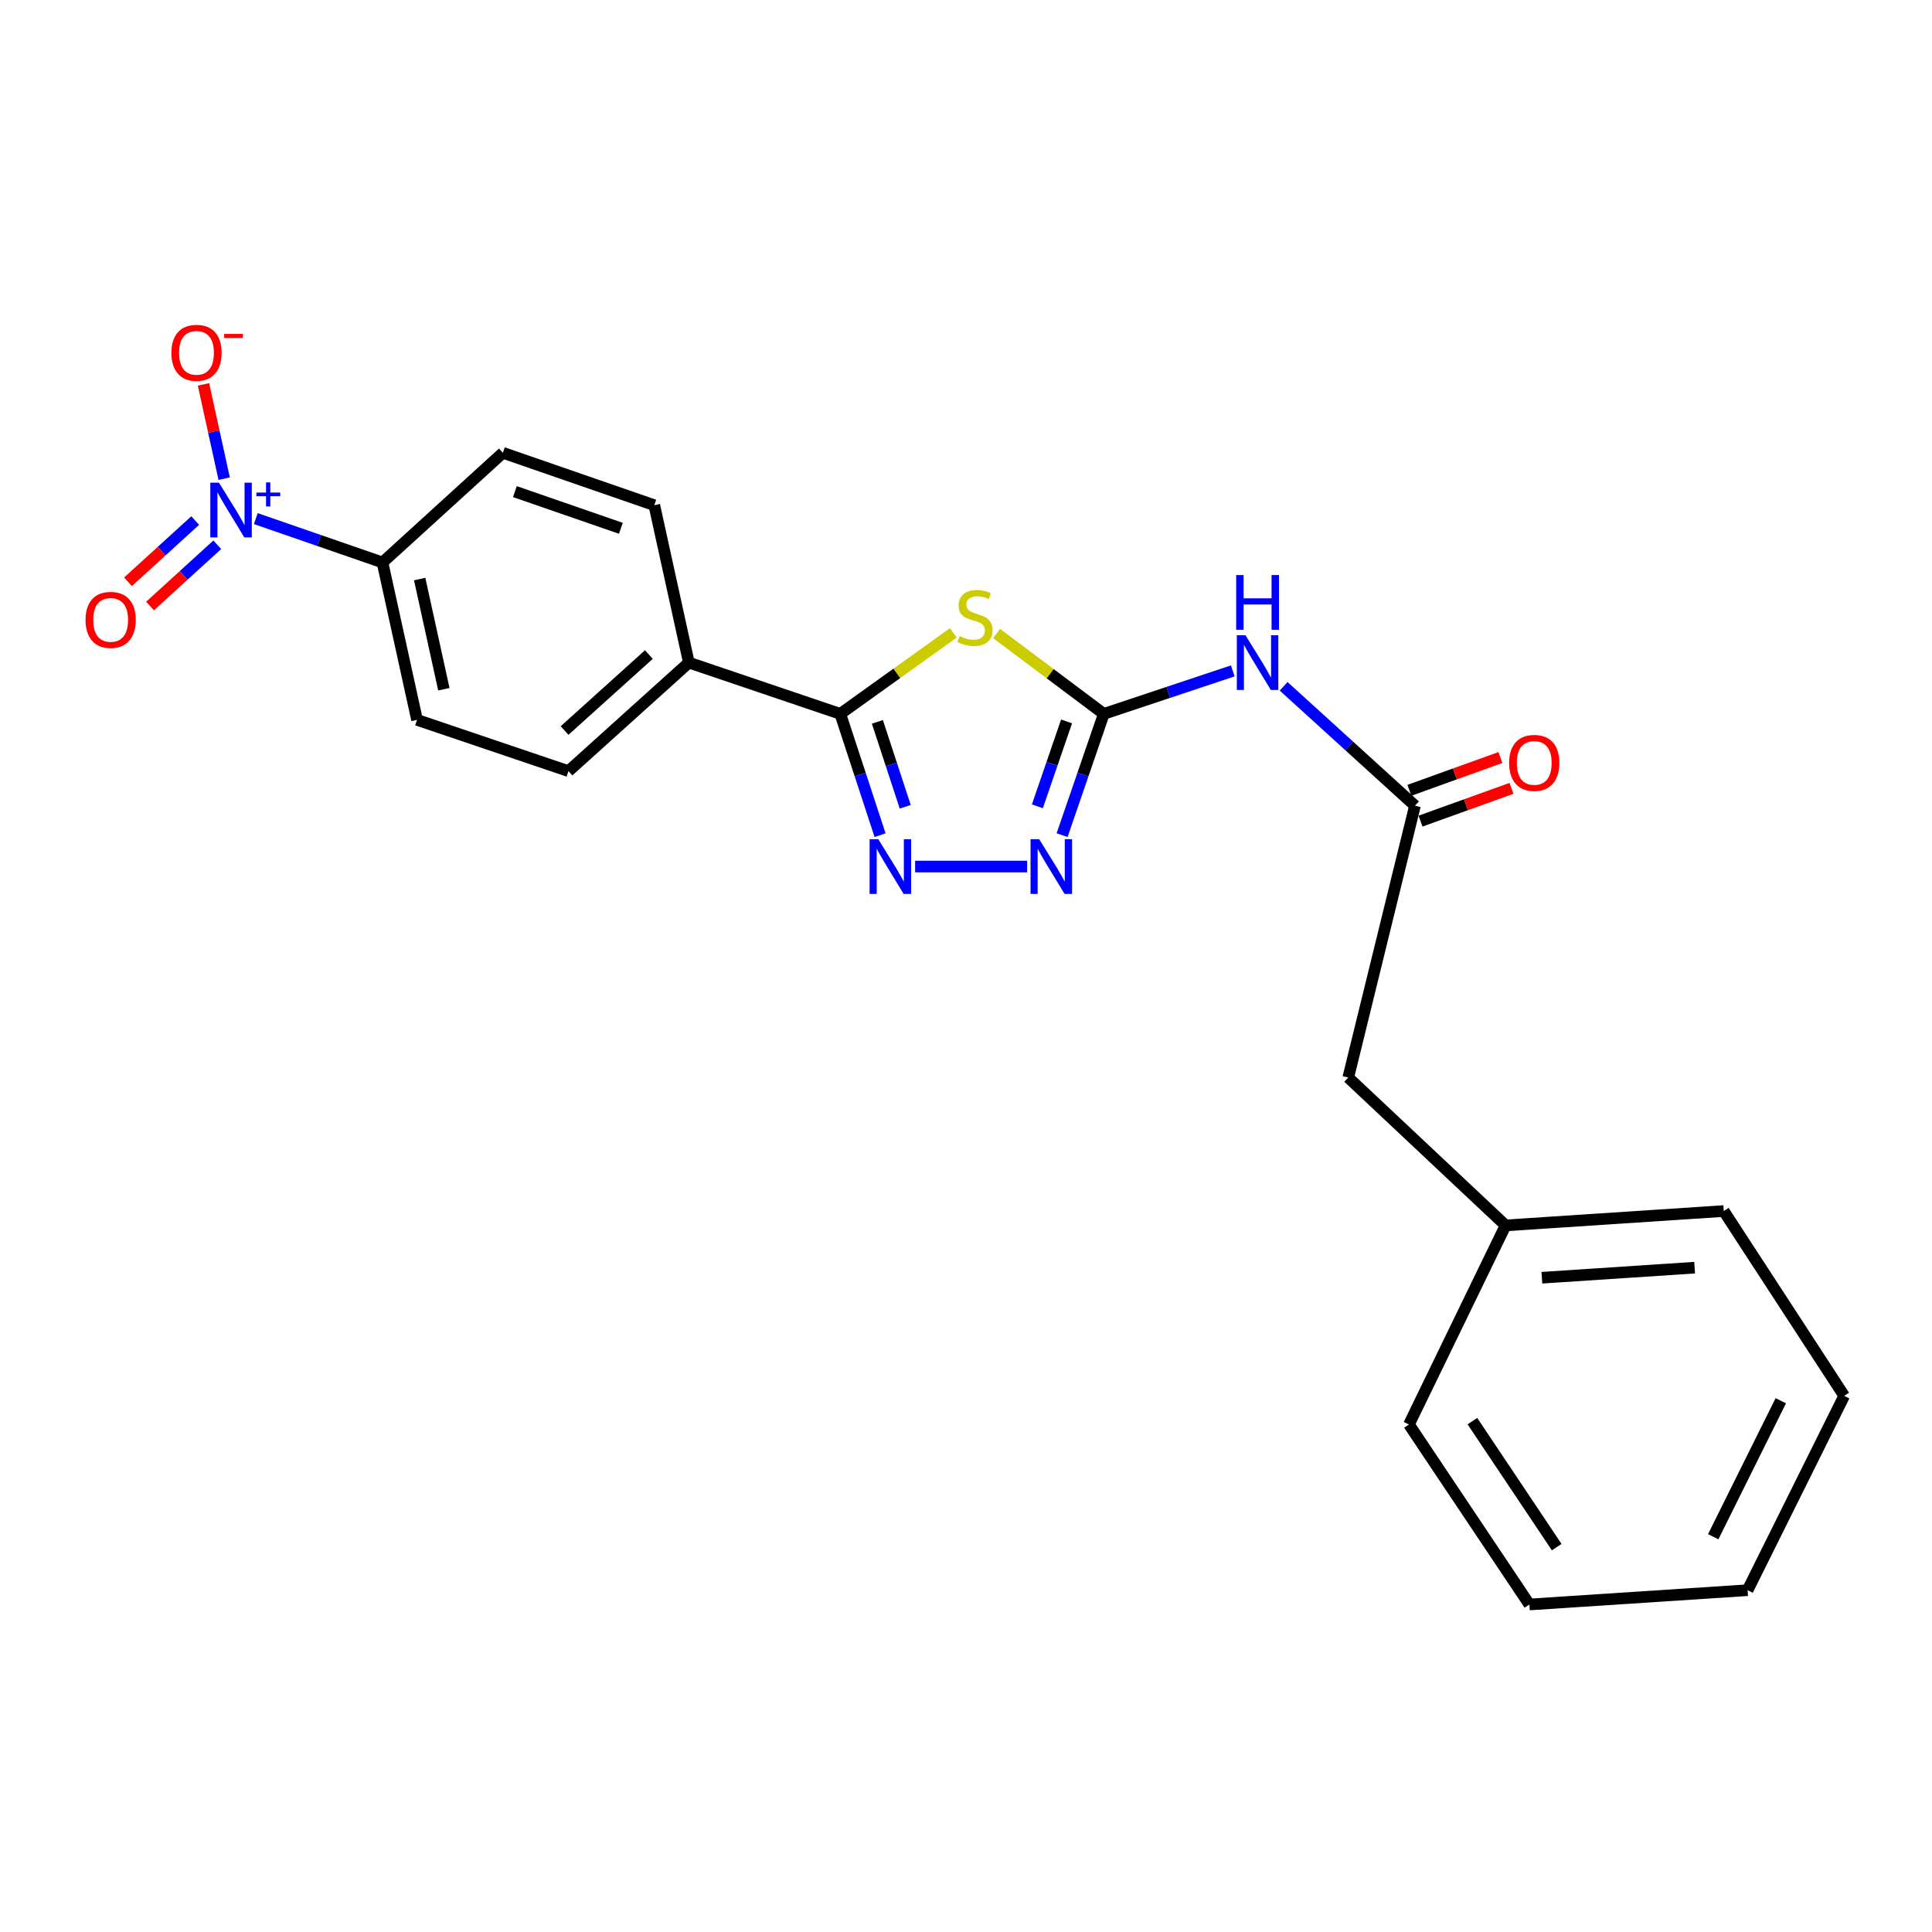 <?xml version='1.0' encoding='iso-8859-1'?>
<svg version='1.1' baseProfile='full'
              xmlns='http://www.w3.org/2000/svg'
                      xmlns:rdkit='http://www.rdkit.org/xml'
                      xmlns:xlink='http://www.w3.org/1999/xlink'
                  xml:space='preserve'
width='1000px' height='1000px' viewBox='0 0 1000 1000'>
<!-- END OF HEADER -->
<rect style='opacity:1.0;fill:#FFFFFF;stroke:none' width='1000' height='1000' x='0' y='0'> </rect>
<path class='bond-0' d='M 515.828,327.897 L 543.576,348.701' style='fill:none;fill-rule:evenodd;stroke:#CCCC00;stroke-width:6px;stroke-linecap:butt;stroke-linejoin:miter;stroke-opacity:1' />
<path class='bond-0' d='M 543.576,348.701 L 571.325,369.505' style='fill:none;fill-rule:evenodd;stroke:#000000;stroke-width:6px;stroke-linecap:butt;stroke-linejoin:miter;stroke-opacity:1' />
<path class='bond-1' d='M 493.44,327.572 L 464.187,348.539' style='fill:none;fill-rule:evenodd;stroke:#CCCC00;stroke-width:6px;stroke-linecap:butt;stroke-linejoin:miter;stroke-opacity:1' />
<path class='bond-1' d='M 464.187,348.539 L 434.934,369.505' style='fill:none;fill-rule:evenodd;stroke:#000000;stroke-width:6px;stroke-linecap:butt;stroke-linejoin:miter;stroke-opacity:1' />
<path class='bond-4' d='M 571.325,369.505 L 560.531,400.89' style='fill:none;fill-rule:evenodd;stroke:#000000;stroke-width:6px;stroke-linecap:butt;stroke-linejoin:miter;stroke-opacity:1' />
<path class='bond-4' d='M 560.531,400.89 L 549.738,432.274' style='fill:none;fill-rule:evenodd;stroke:#0000FF;stroke-width:6px;stroke-linecap:butt;stroke-linejoin:miter;stroke-opacity:1' />
<path class='bond-4' d='M 552.054,373.407 L 544.498,395.376' style='fill:none;fill-rule:evenodd;stroke:#000000;stroke-width:6px;stroke-linecap:butt;stroke-linejoin:miter;stroke-opacity:1' />
<path class='bond-4' d='M 544.498,395.376 L 536.943,417.345' style='fill:none;fill-rule:evenodd;stroke:#0000FF;stroke-width:6px;stroke-linecap:butt;stroke-linejoin:miter;stroke-opacity:1' />
<path class='bond-5' d='M 571.325,369.505 L 604.702,358.374' style='fill:none;fill-rule:evenodd;stroke:#000000;stroke-width:6px;stroke-linecap:butt;stroke-linejoin:miter;stroke-opacity:1' />
<path class='bond-5' d='M 604.702,358.374 L 638.079,347.243' style='fill:none;fill-rule:evenodd;stroke:#0000FF;stroke-width:6px;stroke-linecap:butt;stroke-linejoin:miter;stroke-opacity:1' />
<path class='bond-2' d='M 434.934,369.505 L 445.228,400.895' style='fill:none;fill-rule:evenodd;stroke:#000000;stroke-width:6px;stroke-linecap:butt;stroke-linejoin:miter;stroke-opacity:1' />
<path class='bond-2' d='M 445.228,400.895 L 455.521,432.284' style='fill:none;fill-rule:evenodd;stroke:#0000FF;stroke-width:6px;stroke-linecap:butt;stroke-linejoin:miter;stroke-opacity:1' />
<path class='bond-2' d='M 454.133,373.639 L 461.338,395.612' style='fill:none;fill-rule:evenodd;stroke:#000000;stroke-width:6px;stroke-linecap:butt;stroke-linejoin:miter;stroke-opacity:1' />
<path class='bond-2' d='M 461.338,395.612 L 468.544,417.584' style='fill:none;fill-rule:evenodd;stroke:#0000FF;stroke-width:6px;stroke-linecap:butt;stroke-linejoin:miter;stroke-opacity:1' />
<path class='bond-8' d='M 434.934,369.505 L 356.557,342.962' style='fill:none;fill-rule:evenodd;stroke:#000000;stroke-width:6px;stroke-linecap:butt;stroke-linejoin:miter;stroke-opacity:1' />
<path class='bond-23' d='M 473.669,448.523 L 531.648,448.523' style='fill:none;fill-rule:evenodd;stroke:#0000FF;stroke-width:6px;stroke-linecap:butt;stroke-linejoin:miter;stroke-opacity:1' />
<path class='bond-3' d='M 132.411,268.436 L 165.193,279.782' style='fill:none;fill-rule:evenodd;stroke:#0000FF;stroke-width:6px;stroke-linecap:butt;stroke-linejoin:miter;stroke-opacity:1' />
<path class='bond-3' d='M 165.193,279.782 L 197.975,291.128' style='fill:none;fill-rule:evenodd;stroke:#000000;stroke-width:6px;stroke-linecap:butt;stroke-linejoin:miter;stroke-opacity:1' />
<path class='bond-9' d='M 116.031,247.756 L 110.674,223.36' style='fill:none;fill-rule:evenodd;stroke:#0000FF;stroke-width:6px;stroke-linecap:butt;stroke-linejoin:miter;stroke-opacity:1' />
<path class='bond-9' d='M 110.674,223.36 L 105.318,198.963' style='fill:none;fill-rule:evenodd;stroke:#FF0000;stroke-width:6px;stroke-linecap:butt;stroke-linejoin:miter;stroke-opacity:1' />
<path class='bond-10' d='M 101.042,269.436 L 83.639,285.287' style='fill:none;fill-rule:evenodd;stroke:#0000FF;stroke-width:6px;stroke-linecap:butt;stroke-linejoin:miter;stroke-opacity:1' />
<path class='bond-10' d='M 83.639,285.287 L 66.236,301.138' style='fill:none;fill-rule:evenodd;stroke:#FF0000;stroke-width:6px;stroke-linecap:butt;stroke-linejoin:miter;stroke-opacity:1' />
<path class='bond-10' d='M 112.459,281.97 L 95.055,297.821' style='fill:none;fill-rule:evenodd;stroke:#0000FF;stroke-width:6px;stroke-linecap:butt;stroke-linejoin:miter;stroke-opacity:1' />
<path class='bond-10' d='M 95.055,297.821 L 77.652,313.673' style='fill:none;fill-rule:evenodd;stroke:#FF0000;stroke-width:6px;stroke-linecap:butt;stroke-linejoin:miter;stroke-opacity:1' />
<path class='bond-6' d='M 664.41,355.23 L 698.397,386.133' style='fill:none;fill-rule:evenodd;stroke:#0000FF;stroke-width:6px;stroke-linecap:butt;stroke-linejoin:miter;stroke-opacity:1' />
<path class='bond-6' d='M 698.397,386.133 L 732.384,417.035' style='fill:none;fill-rule:evenodd;stroke:#000000;stroke-width:6px;stroke-linecap:butt;stroke-linejoin:miter;stroke-opacity:1' />
<path class='bond-11' d='M 735.257,425.01 L 758.803,416.528' style='fill:none;fill-rule:evenodd;stroke:#000000;stroke-width:6px;stroke-linecap:butt;stroke-linejoin:miter;stroke-opacity:1' />
<path class='bond-11' d='M 758.803,416.528 L 782.35,408.046' style='fill:none;fill-rule:evenodd;stroke:#FF0000;stroke-width:6px;stroke-linecap:butt;stroke-linejoin:miter;stroke-opacity:1' />
<path class='bond-11' d='M 729.511,409.059 L 753.057,400.577' style='fill:none;fill-rule:evenodd;stroke:#000000;stroke-width:6px;stroke-linecap:butt;stroke-linejoin:miter;stroke-opacity:1' />
<path class='bond-11' d='M 753.057,400.577 L 776.604,392.095' style='fill:none;fill-rule:evenodd;stroke:#FF0000;stroke-width:6px;stroke-linecap:butt;stroke-linejoin:miter;stroke-opacity:1' />
<path class='bond-16' d='M 732.384,417.035 L 697.853,557.739' style='fill:none;fill-rule:evenodd;stroke:#000000;stroke-width:6px;stroke-linecap:butt;stroke-linejoin:miter;stroke-opacity:1' />
<path class='bond-7' d='M 197.975,291.128 L 215.862,372.604' style='fill:none;fill-rule:evenodd;stroke:#000000;stroke-width:6px;stroke-linecap:butt;stroke-linejoin:miter;stroke-opacity:1' />
<path class='bond-7' d='M 217.218,299.714 L 229.739,356.747' style='fill:none;fill-rule:evenodd;stroke:#000000;stroke-width:6px;stroke-linecap:butt;stroke-linejoin:miter;stroke-opacity:1' />
<path class='bond-24' d='M 197.975,291.128 L 260.293,234.368' style='fill:none;fill-rule:evenodd;stroke:#000000;stroke-width:6px;stroke-linecap:butt;stroke-linejoin:miter;stroke-opacity:1' />
<path class='bond-14' d='M 356.557,342.962 L 338.66,261.495' style='fill:none;fill-rule:evenodd;stroke:#000000;stroke-width:6px;stroke-linecap:butt;stroke-linejoin:miter;stroke-opacity:1' />
<path class='bond-15' d='M 356.557,342.962 L 294.23,399.138' style='fill:none;fill-rule:evenodd;stroke:#000000;stroke-width:6px;stroke-linecap:butt;stroke-linejoin:miter;stroke-opacity:1' />
<path class='bond-15' d='M 335.857,338.795 L 292.228,378.118' style='fill:none;fill-rule:evenodd;stroke:#000000;stroke-width:6px;stroke-linecap:butt;stroke-linejoin:miter;stroke-opacity:1' />
<path class='bond-12' d='M 260.293,234.368 L 338.66,261.495' style='fill:none;fill-rule:evenodd;stroke:#000000;stroke-width:6px;stroke-linecap:butt;stroke-linejoin:miter;stroke-opacity:1' />
<path class='bond-12' d='M 266.502,254.459 L 321.359,273.448' style='fill:none;fill-rule:evenodd;stroke:#000000;stroke-width:6px;stroke-linecap:butt;stroke-linejoin:miter;stroke-opacity:1' />
<path class='bond-13' d='M 215.862,372.604 L 294.23,399.138' style='fill:none;fill-rule:evenodd;stroke:#000000;stroke-width:6px;stroke-linecap:butt;stroke-linejoin:miter;stroke-opacity:1' />
<path class='bond-17' d='M 697.853,557.739 L 779.282,634.27' style='fill:none;fill-rule:evenodd;stroke:#000000;stroke-width:6px;stroke-linecap:butt;stroke-linejoin:miter;stroke-opacity:1' />
<path class='bond-18' d='M 779.282,634.27 L 892.218,626.829' style='fill:none;fill-rule:evenodd;stroke:#000000;stroke-width:6px;stroke-linecap:butt;stroke-linejoin:miter;stroke-opacity:1' />
<path class='bond-18' d='M 798.08,661.351 L 877.136,656.142' style='fill:none;fill-rule:evenodd;stroke:#000000;stroke-width:6px;stroke-linecap:butt;stroke-linejoin:miter;stroke-opacity:1' />
<path class='bond-19' d='M 779.282,634.27 L 729.275,737.307' style='fill:none;fill-rule:evenodd;stroke:#000000;stroke-width:6px;stroke-linecap:butt;stroke-linejoin:miter;stroke-opacity:1' />
<path class='bond-21' d='M 892.218,626.829 L 954.545,722.5' style='fill:none;fill-rule:evenodd;stroke:#000000;stroke-width:6px;stroke-linecap:butt;stroke-linejoin:miter;stroke-opacity:1' />
<path class='bond-20' d='M 729.275,737.307 L 791.612,830.482' style='fill:none;fill-rule:evenodd;stroke:#000000;stroke-width:6px;stroke-linecap:butt;stroke-linejoin:miter;stroke-opacity:1' />
<path class='bond-20' d='M 762.112,735.57 L 805.748,800.793' style='fill:none;fill-rule:evenodd;stroke:#000000;stroke-width:6px;stroke-linecap:butt;stroke-linejoin:miter;stroke-opacity:1' />
<path class='bond-22' d='M 791.612,830.482 L 904.558,823.079' style='fill:none;fill-rule:evenodd;stroke:#000000;stroke-width:6px;stroke-linecap:butt;stroke-linejoin:miter;stroke-opacity:1' />
<path class='bond-25' d='M 954.545,722.5 L 904.558,823.079' style='fill:none;fill-rule:evenodd;stroke:#000000;stroke-width:6px;stroke-linecap:butt;stroke-linejoin:miter;stroke-opacity:1' />
<path class='bond-25' d='M 921.743,725.01 L 886.751,795.415' style='fill:none;fill-rule:evenodd;stroke:#000000;stroke-width:6px;stroke-linecap:butt;stroke-linejoin:miter;stroke-opacity:1' />
<path  class='atom-0' d='M 496.665 329.247
Q 496.985 329.367, 498.305 329.927
Q 499.625 330.487, 501.065 330.847
Q 502.545 331.167, 503.985 331.167
Q 506.665 331.167, 508.225 329.887
Q 509.785 328.567, 509.785 326.287
Q 509.785 324.727, 508.985 323.767
Q 508.225 322.807, 507.025 322.287
Q 505.825 321.767, 503.825 321.167
Q 501.305 320.407, 499.785 319.687
Q 498.305 318.967, 497.225 317.447
Q 496.185 315.927, 496.185 313.367
Q 496.185 309.807, 498.585 307.607
Q 501.025 305.407, 505.825 305.407
Q 509.105 305.407, 512.825 306.967
L 511.905 310.047
Q 508.505 308.647, 505.945 308.647
Q 503.185 308.647, 501.665 309.807
Q 500.145 310.927, 500.185 312.887
Q 500.185 314.407, 500.945 315.327
Q 501.745 316.247, 502.865 316.767
Q 504.025 317.287, 505.945 317.887
Q 508.505 318.687, 510.025 319.487
Q 511.545 320.287, 512.625 321.927
Q 513.745 323.527, 513.745 326.287
Q 513.745 330.207, 511.105 332.327
Q 508.505 334.407, 504.145 334.407
Q 501.625 334.407, 499.705 333.847
Q 497.825 333.327, 495.585 332.407
L 496.665 329.247
' fill='#CCCC00'/>
<path  class='atom-3' d='M 454.587 434.363
L 463.867 449.363
Q 464.787 450.843, 466.267 453.523
Q 467.747 456.203, 467.827 456.363
L 467.827 434.363
L 471.587 434.363
L 471.587 462.683
L 467.707 462.683
L 457.747 446.283
Q 456.587 444.363, 455.347 442.163
Q 454.147 439.963, 453.787 439.283
L 453.787 462.683
L 450.107 462.683
L 450.107 434.363
L 454.587 434.363
' fill='#0000FF'/>
<path  class='atom-4' d='M 113.338 249.841
L 122.618 264.841
Q 123.538 266.321, 125.018 269.001
Q 126.498 271.681, 126.578 271.841
L 126.578 249.841
L 130.338 249.841
L 130.338 278.161
L 126.458 278.161
L 116.498 261.761
Q 115.338 259.841, 114.098 257.641
Q 112.898 255.441, 112.538 254.761
L 112.538 278.161
L 108.858 278.161
L 108.858 249.841
L 113.338 249.841
' fill='#0000FF'/>
<path  class='atom-4' d='M 132.714 254.946
L 137.703 254.946
L 137.703 249.692
L 139.921 249.692
L 139.921 254.946
L 145.043 254.946
L 145.043 256.846
L 139.921 256.846
L 139.921 262.126
L 137.703 262.126
L 137.703 256.846
L 132.714 256.846
L 132.714 254.946
' fill='#0000FF'/>
<path  class='atom-5' d='M 537.89 434.363
L 547.17 449.363
Q 548.09 450.843, 549.57 453.523
Q 551.05 456.203, 551.13 456.363
L 551.13 434.363
L 554.89 434.363
L 554.89 462.683
L 551.01 462.683
L 541.05 446.283
Q 539.89 444.363, 538.65 442.163
Q 537.45 439.963, 537.09 439.283
L 537.09 462.683
L 533.41 462.683
L 533.41 434.363
L 537.89 434.363
' fill='#0000FF'/>
<path  class='atom-6' d='M 644.657 328.802
L 653.937 343.802
Q 654.857 345.282, 656.337 347.962
Q 657.817 350.642, 657.897 350.802
L 657.897 328.802
L 661.657 328.802
L 661.657 357.122
L 657.777 357.122
L 647.817 340.722
Q 646.657 338.802, 645.417 336.602
Q 644.217 334.402, 643.857 333.722
L 643.857 357.122
L 640.177 357.122
L 640.177 328.802
L 644.657 328.802
' fill='#0000FF'/>
<path  class='atom-6' d='M 639.837 297.65
L 643.677 297.65
L 643.677 309.69
L 658.157 309.69
L 658.157 297.65
L 661.997 297.65
L 661.997 325.97
L 658.157 325.97
L 658.157 312.89
L 643.677 312.89
L 643.677 325.97
L 639.837 325.97
L 639.837 297.65
' fill='#0000FF'/>
<path  class='atom-10' d='M 88.711 182.614
Q 88.711 175.814, 92.071 172.014
Q 95.431 168.214, 101.711 168.214
Q 107.991 168.214, 111.351 172.014
Q 114.711 175.814, 114.711 182.614
Q 114.711 189.494, 111.311 193.414
Q 107.911 197.294, 101.711 197.294
Q 95.471 197.294, 92.071 193.414
Q 88.711 189.534, 88.711 182.614
M 101.711 194.094
Q 106.031 194.094, 108.351 191.214
Q 110.711 188.294, 110.711 182.614
Q 110.711 177.054, 108.351 174.254
Q 106.031 171.414, 101.711 171.414
Q 97.391 171.414, 95.031 174.214
Q 92.711 177.014, 92.711 182.614
Q 92.711 188.334, 95.031 191.214
Q 97.391 194.094, 101.711 194.094
' fill='#FF0000'/>
<path  class='atom-10' d='M 116.031 172.836
L 125.719 172.836
L 125.719 174.948
L 116.031 174.948
L 116.031 172.836
' fill='#FF0000'/>
<path  class='atom-11' d='M 44.271 320.85
Q 44.271 314.05, 47.631 310.25
Q 50.991 306.45, 57.271 306.45
Q 63.551 306.45, 66.911 310.25
Q 70.271 314.05, 70.271 320.85
Q 70.271 327.73, 66.871 331.65
Q 63.471 335.53, 57.271 335.53
Q 51.031 335.53, 47.631 331.65
Q 44.271 327.77, 44.271 320.85
M 57.271 332.33
Q 61.591 332.33, 63.911 329.45
Q 66.271 326.53, 66.271 320.85
Q 66.271 315.29, 63.911 312.49
Q 61.591 309.65, 57.271 309.65
Q 52.951 309.65, 50.591 312.45
Q 48.271 315.25, 48.271 320.85
Q 48.271 326.57, 50.591 329.45
Q 52.951 332.33, 57.271 332.33
' fill='#FF0000'/>
<path  class='atom-12' d='M 781.117 394.876
Q 781.117 388.076, 784.477 384.276
Q 787.837 380.476, 794.117 380.476
Q 800.397 380.476, 803.757 384.276
Q 807.117 388.076, 807.117 394.876
Q 807.117 401.756, 803.717 405.676
Q 800.317 409.556, 794.117 409.556
Q 787.877 409.556, 784.477 405.676
Q 781.117 401.796, 781.117 394.876
M 794.117 406.356
Q 798.437 406.356, 800.757 403.476
Q 803.117 400.556, 803.117 394.876
Q 803.117 389.316, 800.757 386.516
Q 798.437 383.676, 794.117 383.676
Q 789.797 383.676, 787.437 386.476
Q 785.117 389.276, 785.117 394.876
Q 785.117 400.596, 787.437 403.476
Q 789.797 406.356, 794.117 406.356
' fill='#FF0000'/>
</svg>
